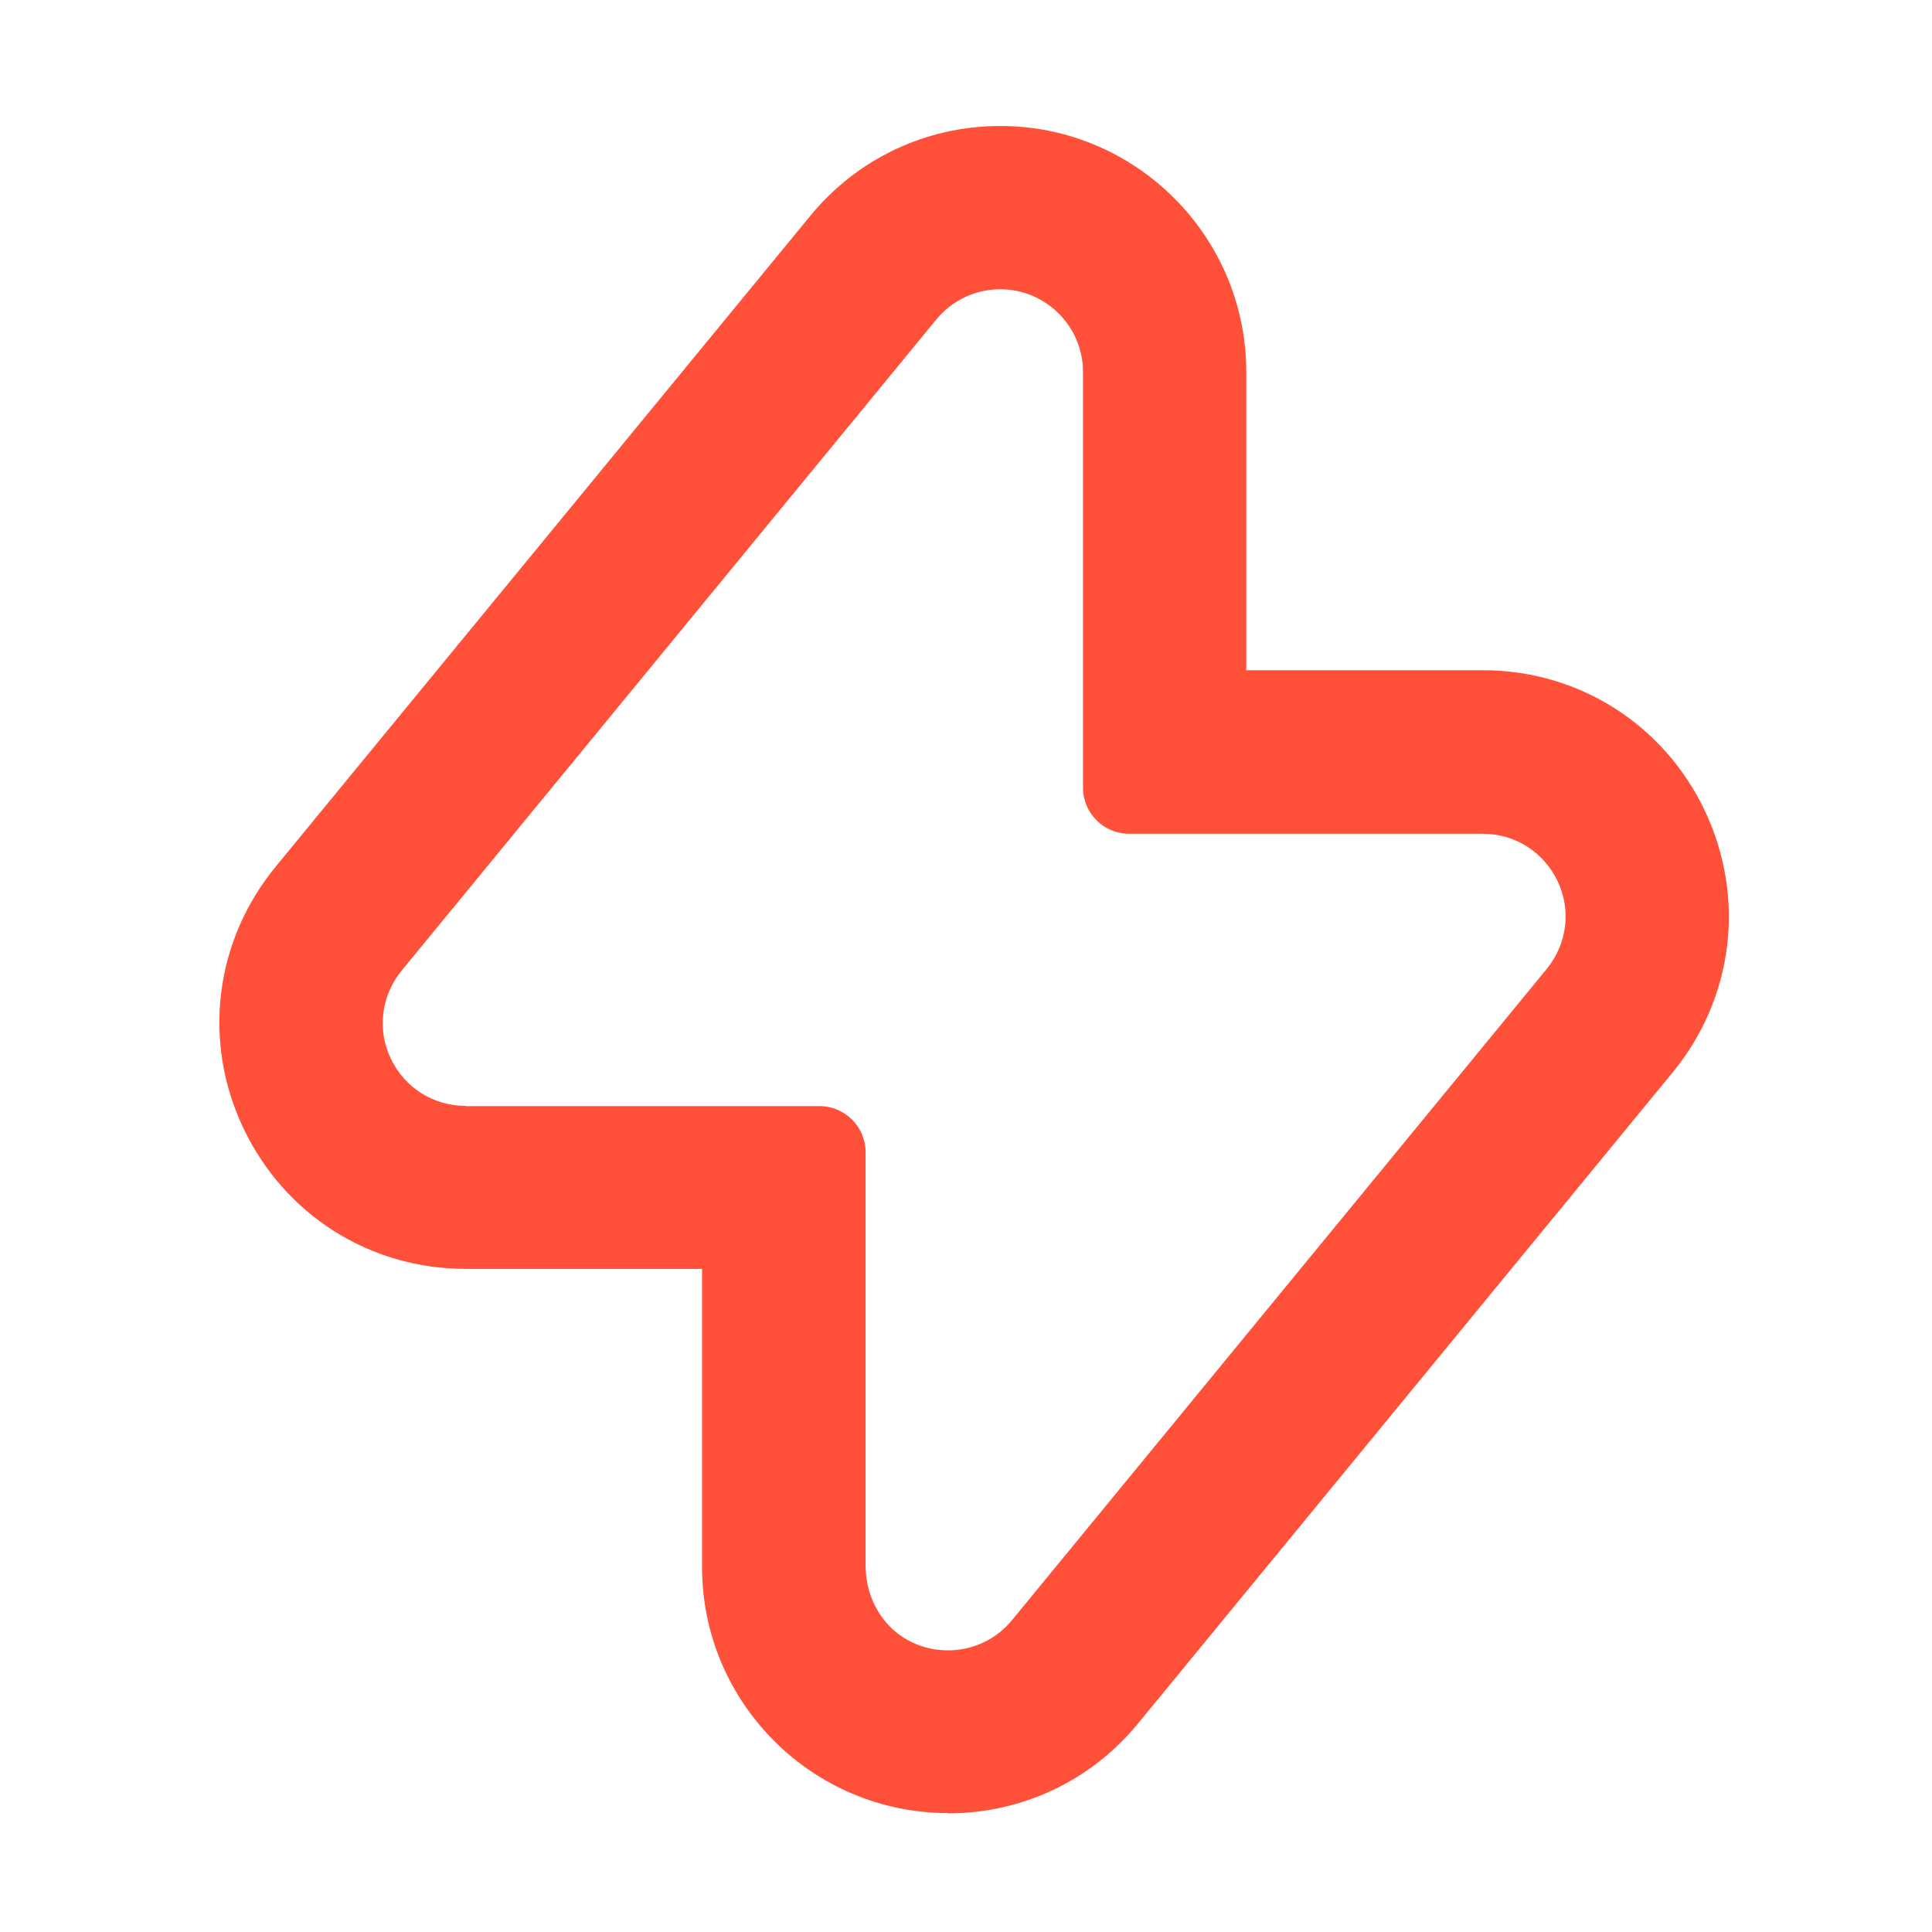 <svg width="71" height="71" viewBox="0 0 71 71" fill="none" xmlns="http://www.w3.org/2000/svg">
<path d="M34.84 66.64C37.56 66.64 40.1 65.44 41.82 63.34L61.47 39.41C63.71 36.68 64.16 33 62.66 29.81C61.15 26.62 58.02 24.63 54.49 24.63H45.8V13.67C45.8 8.69 41.75 4.63 36.76 4.63C34.04 4.63 31.5 5.83 29.78 7.93L10.13 31.85C7.89 34.58 7.43 38.26 8.94 41.45C10.45 44.64 13.58 46.63 17.11 46.63H25.8V57.59C25.8 62.57 29.85 66.63 34.84 66.63V66.64ZM17.11 40.64C15.92 40.64 14.87 39.97 14.36 38.9C13.85 37.83 14.01 36.59 14.76 35.67L34.41 11.74C34.99 11.04 35.84 10.63 36.76 10.63C38.43 10.63 39.8 11.99 39.8 13.67V28.95C39.8 29.88 40.56 30.64 41.49 30.64H54.49C55.68 30.64 56.73 31.31 57.24 32.38C57.75 33.45 57.59 34.69 56.84 35.61L37.19 59.54C36.6 60.26 35.73 60.65 34.84 60.65C34.4 60.65 33.95 60.56 33.53 60.36C32.48 59.87 31.81 58.77 31.81 57.54V42.34C31.81 41.41 31.05 40.65 30.12 40.65H17.11V40.64Z" fill="#FF5139"/>
</svg>
